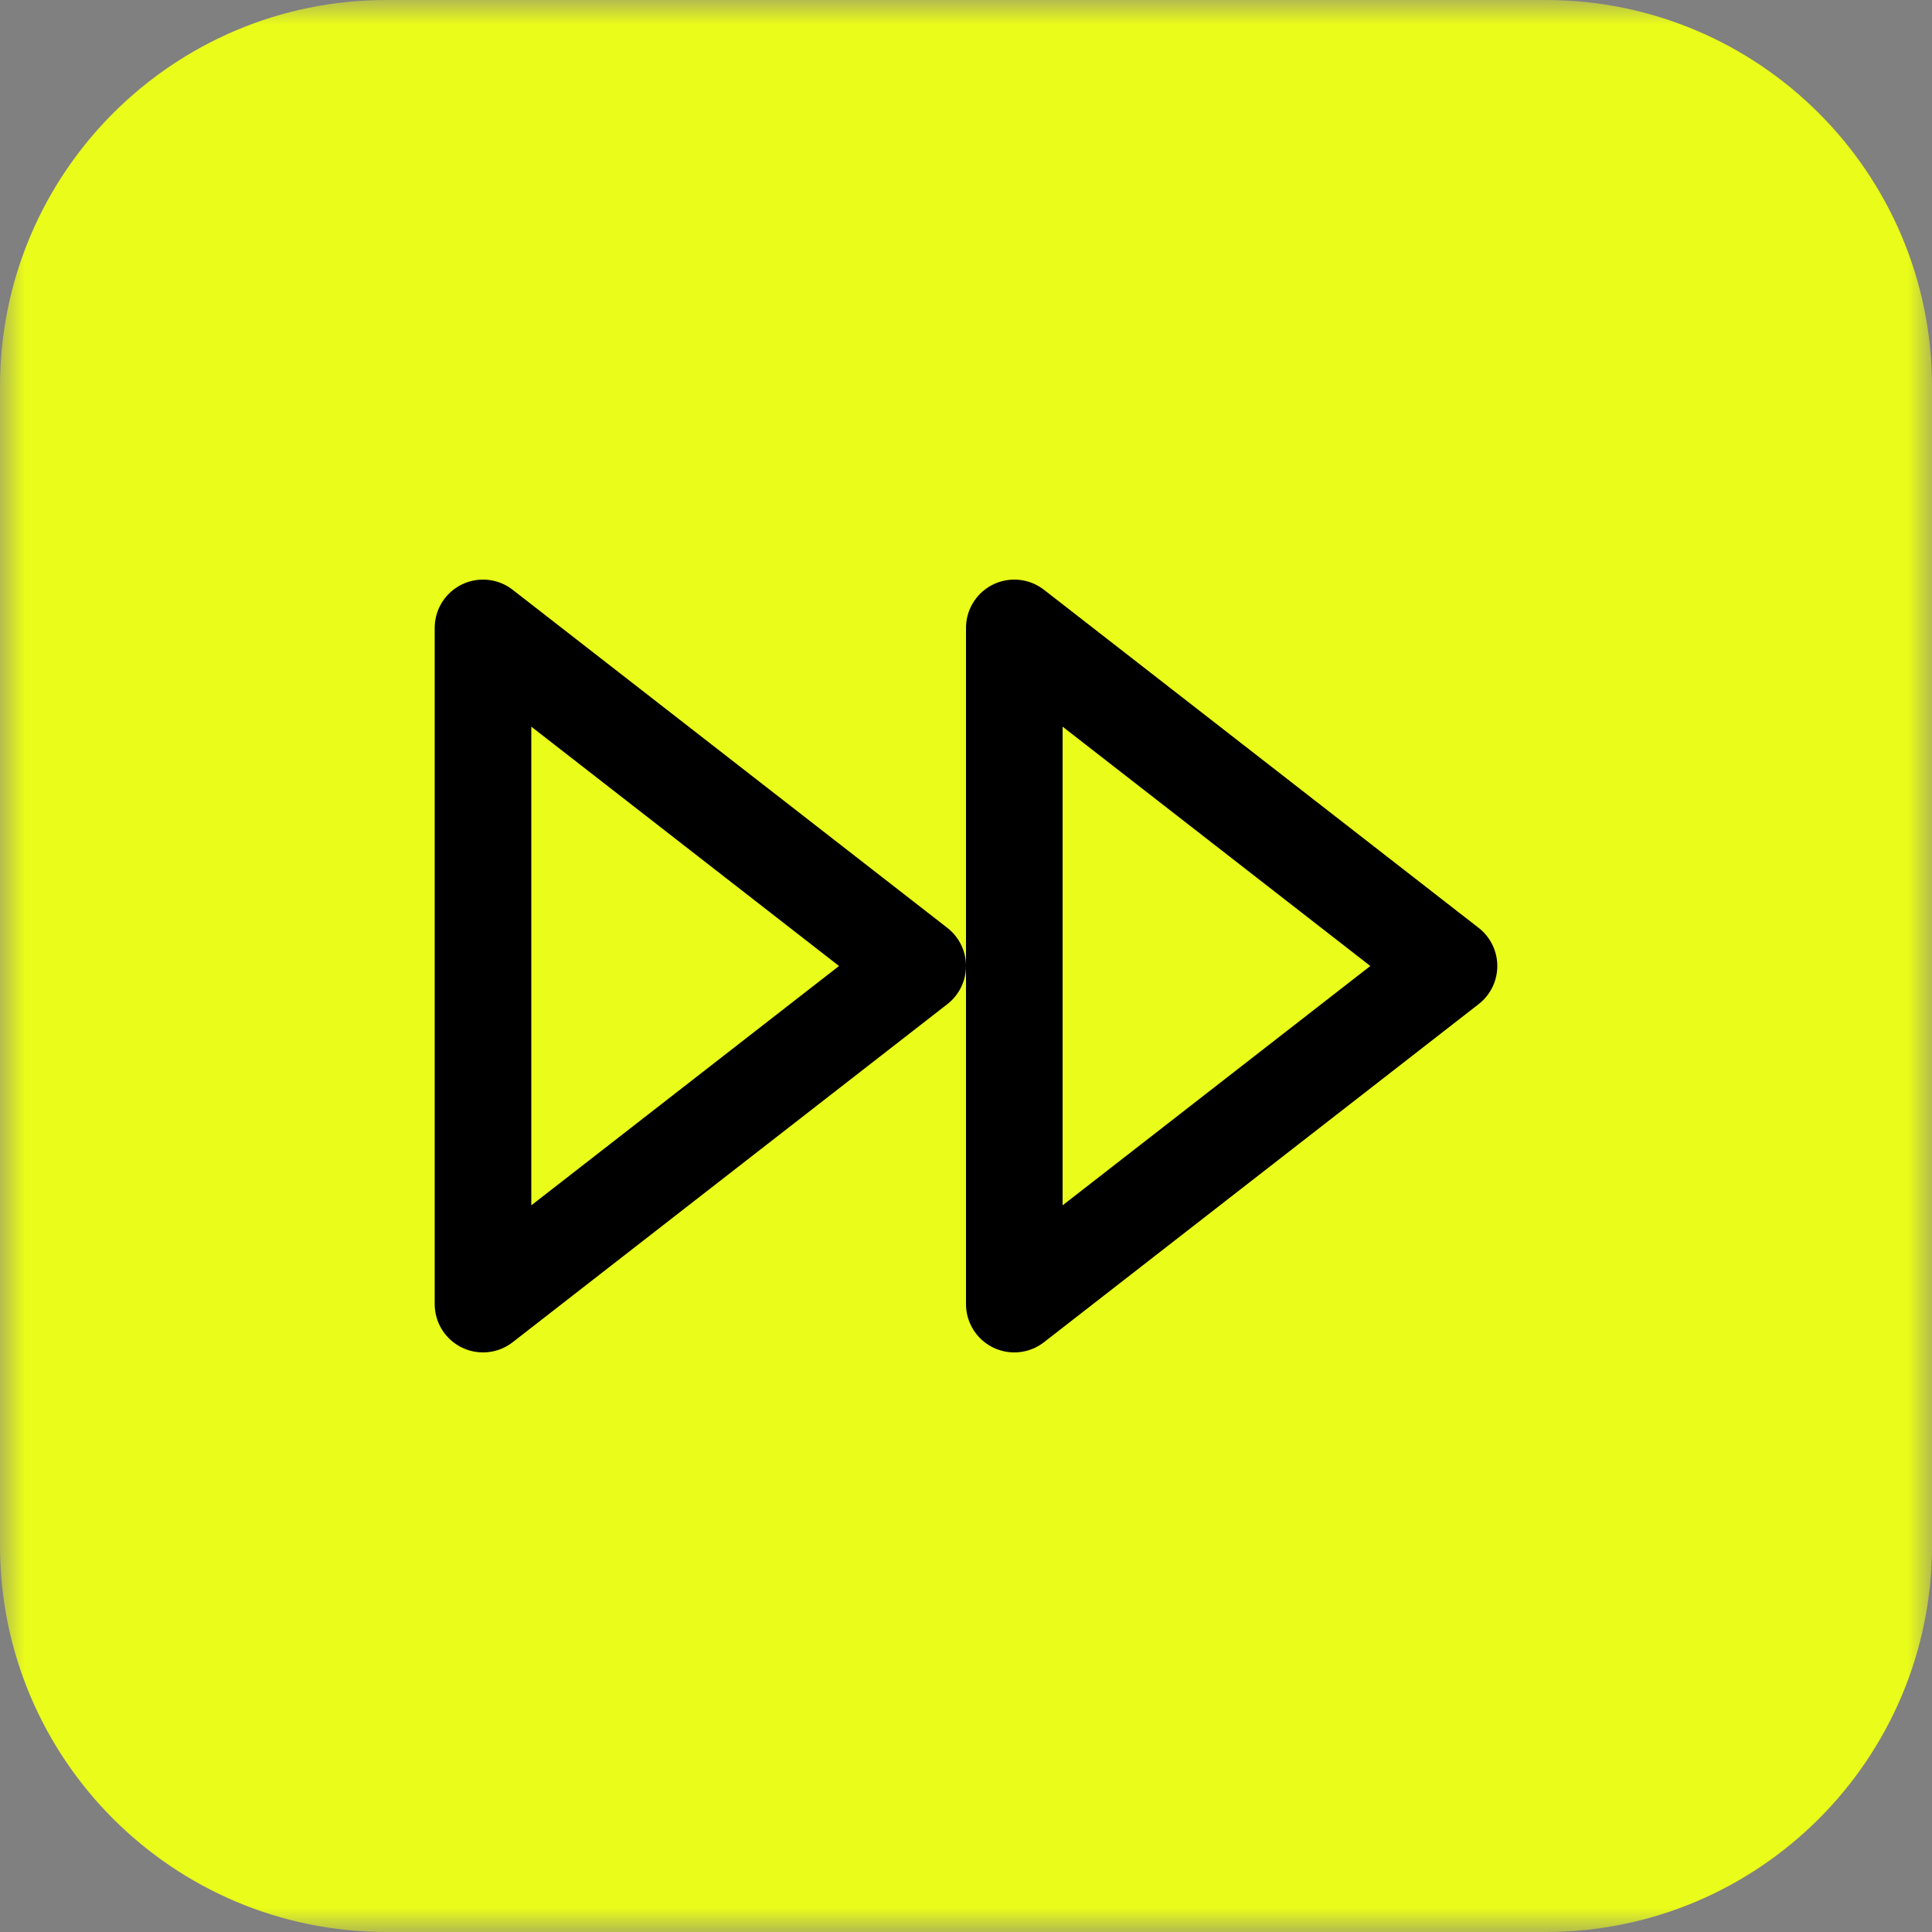 <svg width="40" height="40" viewBox="0 0 40 40" fill="none" xmlns="http://www.w3.org/2000/svg">
<rect x="0" y="0" width="40" height="40" fill="#808080" stroke="none"/>
<g clip-path="url(#clip0_4049_11304)">
<g clip-path="url(#clip1_4049_11304)">
<mask id="mask0_4049_11304" style="mask-type:luminance" maskUnits="userSpaceOnUse" x="0" y="0" width="40" height="40">
<path d="M40 0H0V40H40V0Z" fill="white"/>
</mask>
<g mask="url(#mask0_4049_11304)">
<path d="M32 0H8C3.582 0 0 3.582 0 8V32C0 36.418 3.582 40 8 40H32C36.418 40 40 36.418 40 32V8C40 3.582 36.418 0 32 0Z" fill="#EAFC1A"/>
</g>
</g>
<path d="M21 27L30 20L21 13V27Z" stroke="black" stroke-width="2" stroke-linecap="round" stroke-linejoin="round"/>
<path d="M10 27L19 20L10 13V27Z" stroke="black" stroke-width="2" stroke-linecap="round" stroke-linejoin="round"/>
</g>
<defs>
<clipPath id="clip0_4049_11304">
<rect width="40" height="40" fill="white"/>
</clipPath>
<clipPath id="clip1_4049_11304">
<rect width="40" height="40" fill="white"/>
</clipPath>
</defs>
</svg>
